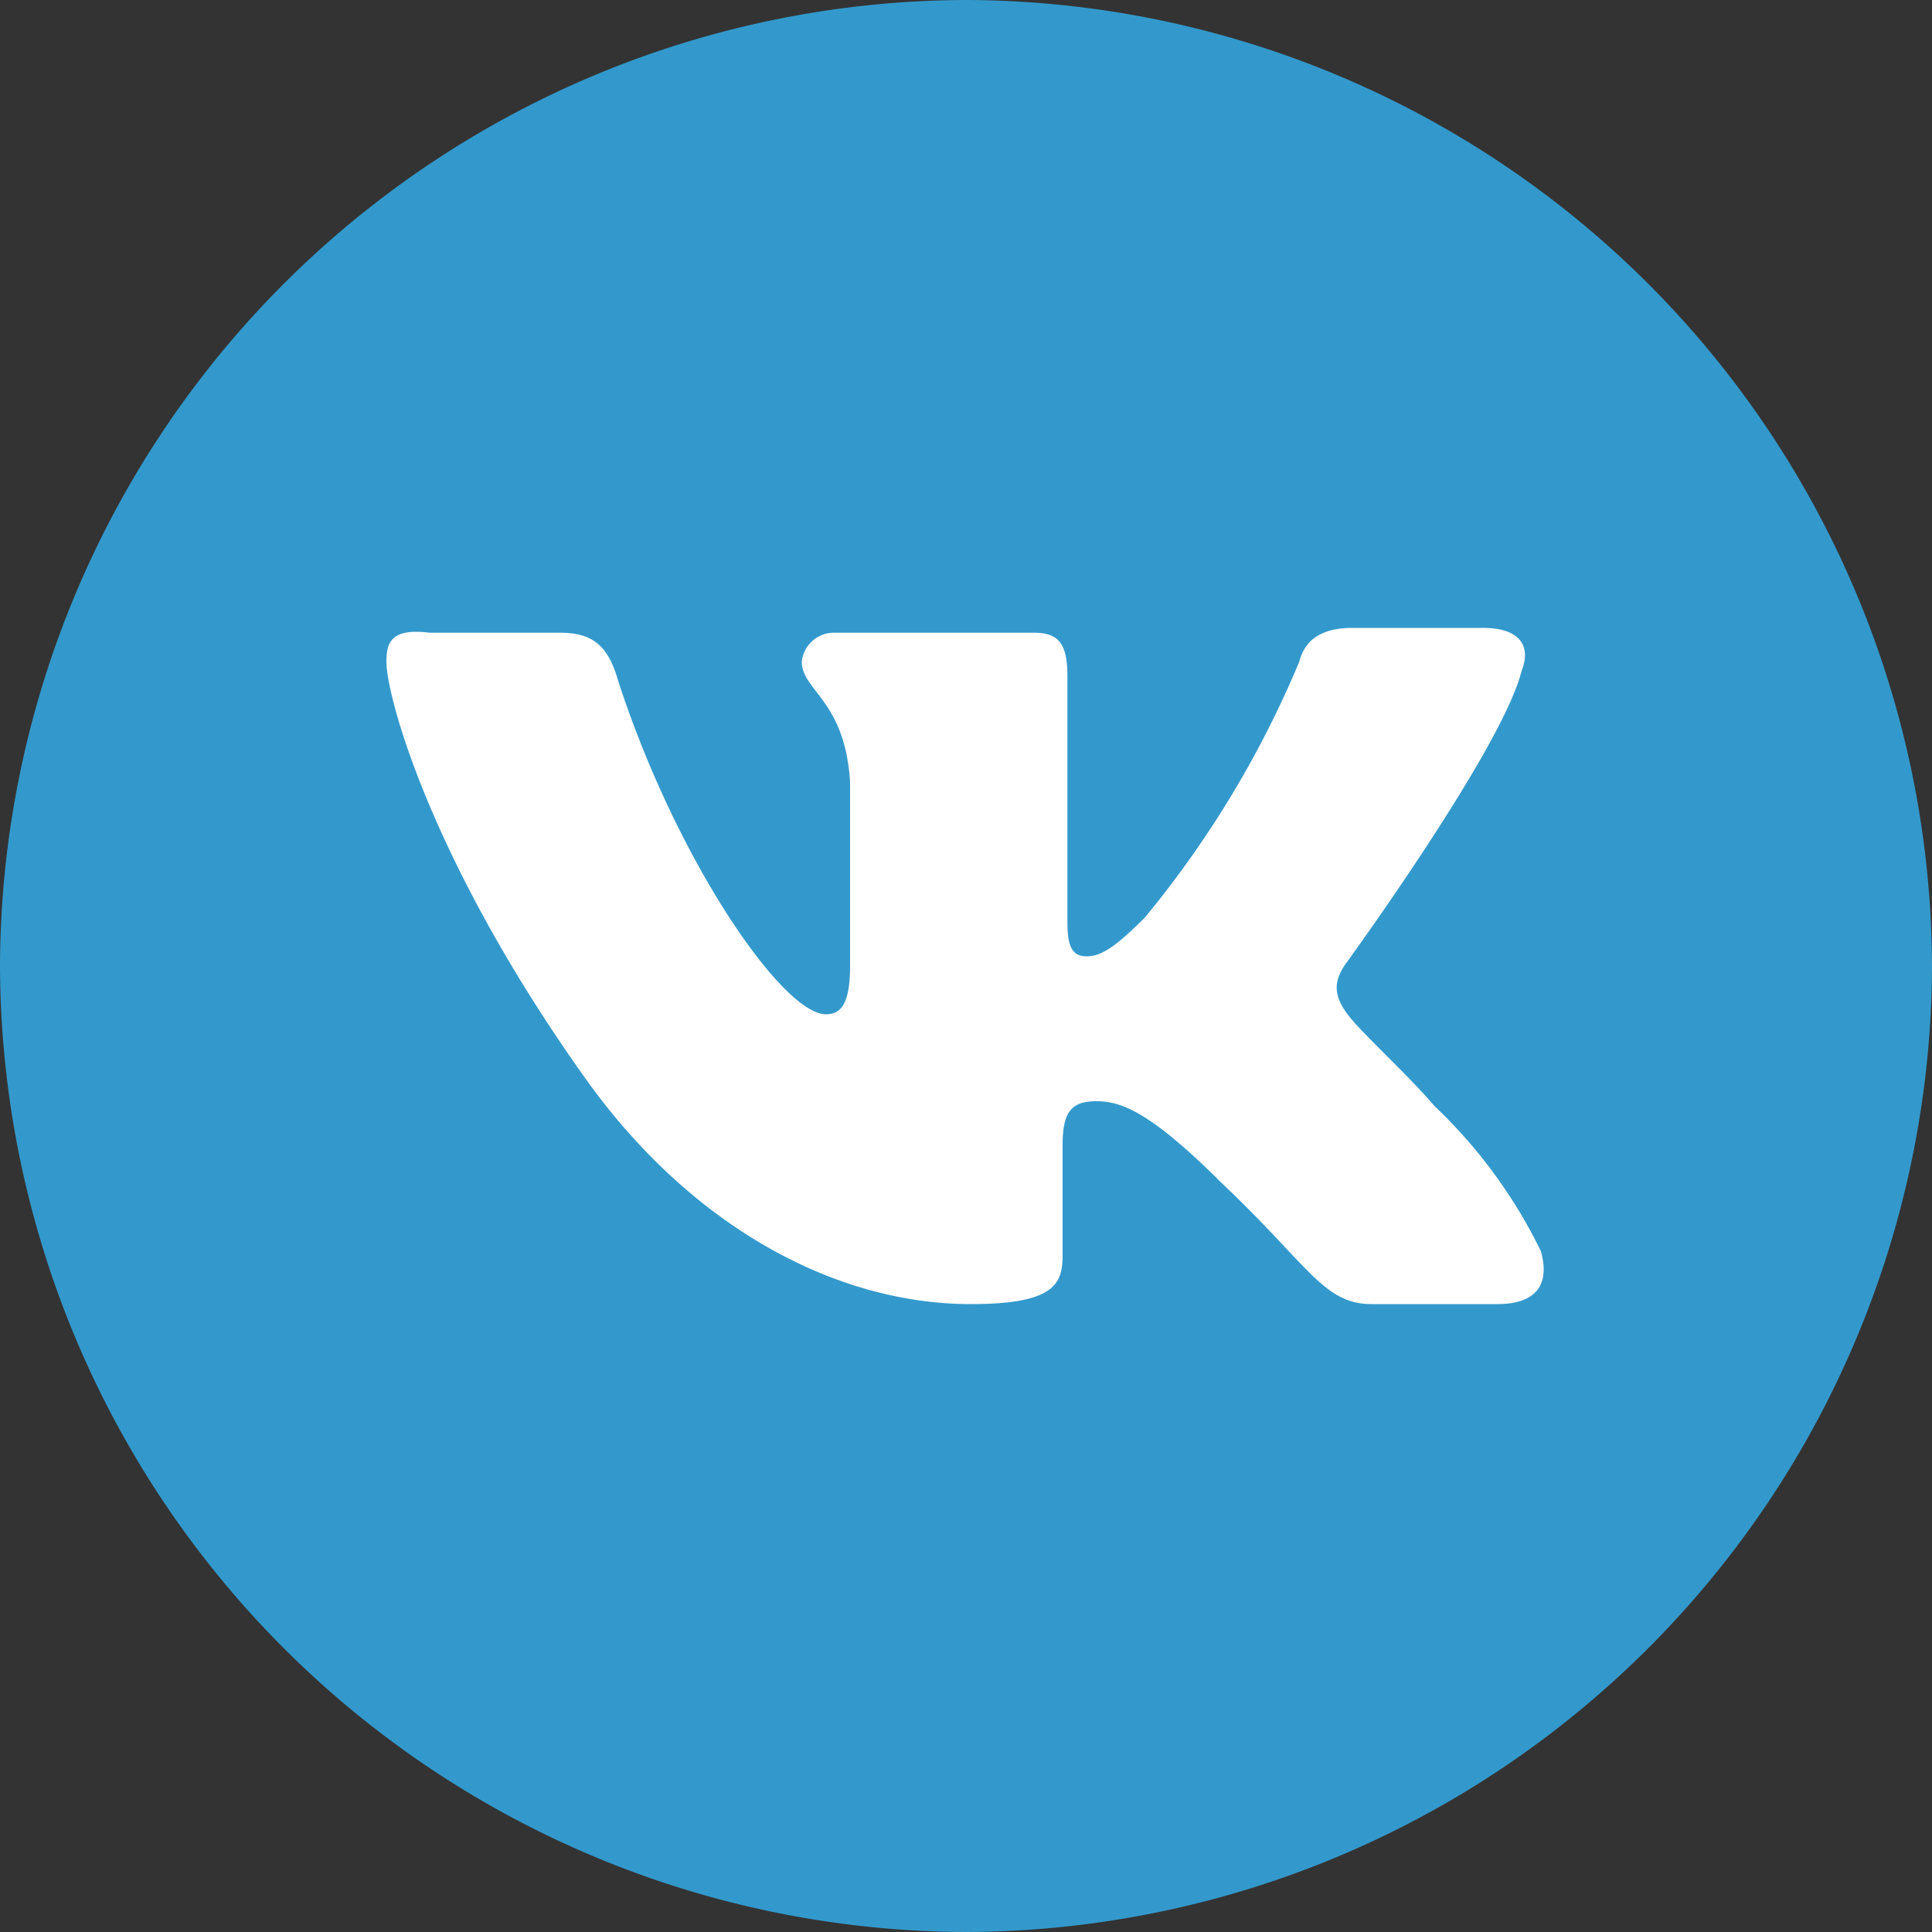 <?xml version="1.0" encoding="UTF-8"?> <svg xmlns="http://www.w3.org/2000/svg" xmlns:xlink="http://www.w3.org/1999/xlink" viewBox="0 0 40 40"><rect x="0" y="0" width="40" height="40" fill="#333333" stroke="none"/> <defs> <style>.cls-1{fill:none;}.cls-2{fill:#39c;}.cls-3{clip-path:url(#clip-path);}.cls-4{fill:#fff;fill-rule:evenodd;}</style> <clipPath id="clip-path"> <rect class="cls-1" x="8" y="8" width="24" height="24"></rect> </clipPath> </defs> <g id="Слой_2" data-name="Слой 2"> <g id="Слой_1-2" data-name="Слой 1"> <path class="cls-2" d="M20,0h0A20.06,20.06,0,0,1,40,20h0A20.06,20.06,0,0,1,20,40h0A20.06,20.06,0,0,1,0,20H0A20.06,20.06,0,0,1,20,0Z"></path> <g class="cls-3"> <path class="cls-4" d="M31.5,13.9c.2-.5,0-.9-.8-.9H28c-.7,0-1,.3-1.1.7A21.06,21.06,0,0,1,23.7,19c-.6.6-.9.8-1.2.8s-.4-.2-.4-.7V14c0-.7-.2-.9-.7-.9H17.3a.67.67,0,0,0-.7.6c0,.6.9.8,1,2.5V20c0,.8-.2,1-.5,1-.9,0-3.1-3.2-4.3-6.9-.2-.7-.5-1-1.2-1H8.9c-.8-.1-.9.2-.9.6,0,.7.9,4.1,4.1,8.6,2.2,3.1,5.2,4.7,8,4.7,1.7,0,1.9-.4,1.9-1V23.7c0-.7.2-.9.7-.9s1.1.2,2.6,1.7c1.8,1.7,2.1,2.5,3.1,2.5H31c.8,0,1.1-.4.9-1.1a10.43,10.43,0,0,0-2.2-3c-.6-.7-1.5-1.5-1.8-1.9s-.3-.7,0-1.1c0,0,3.2-4.4,3.6-6Z"></path> </g> </g> </g> </svg> 